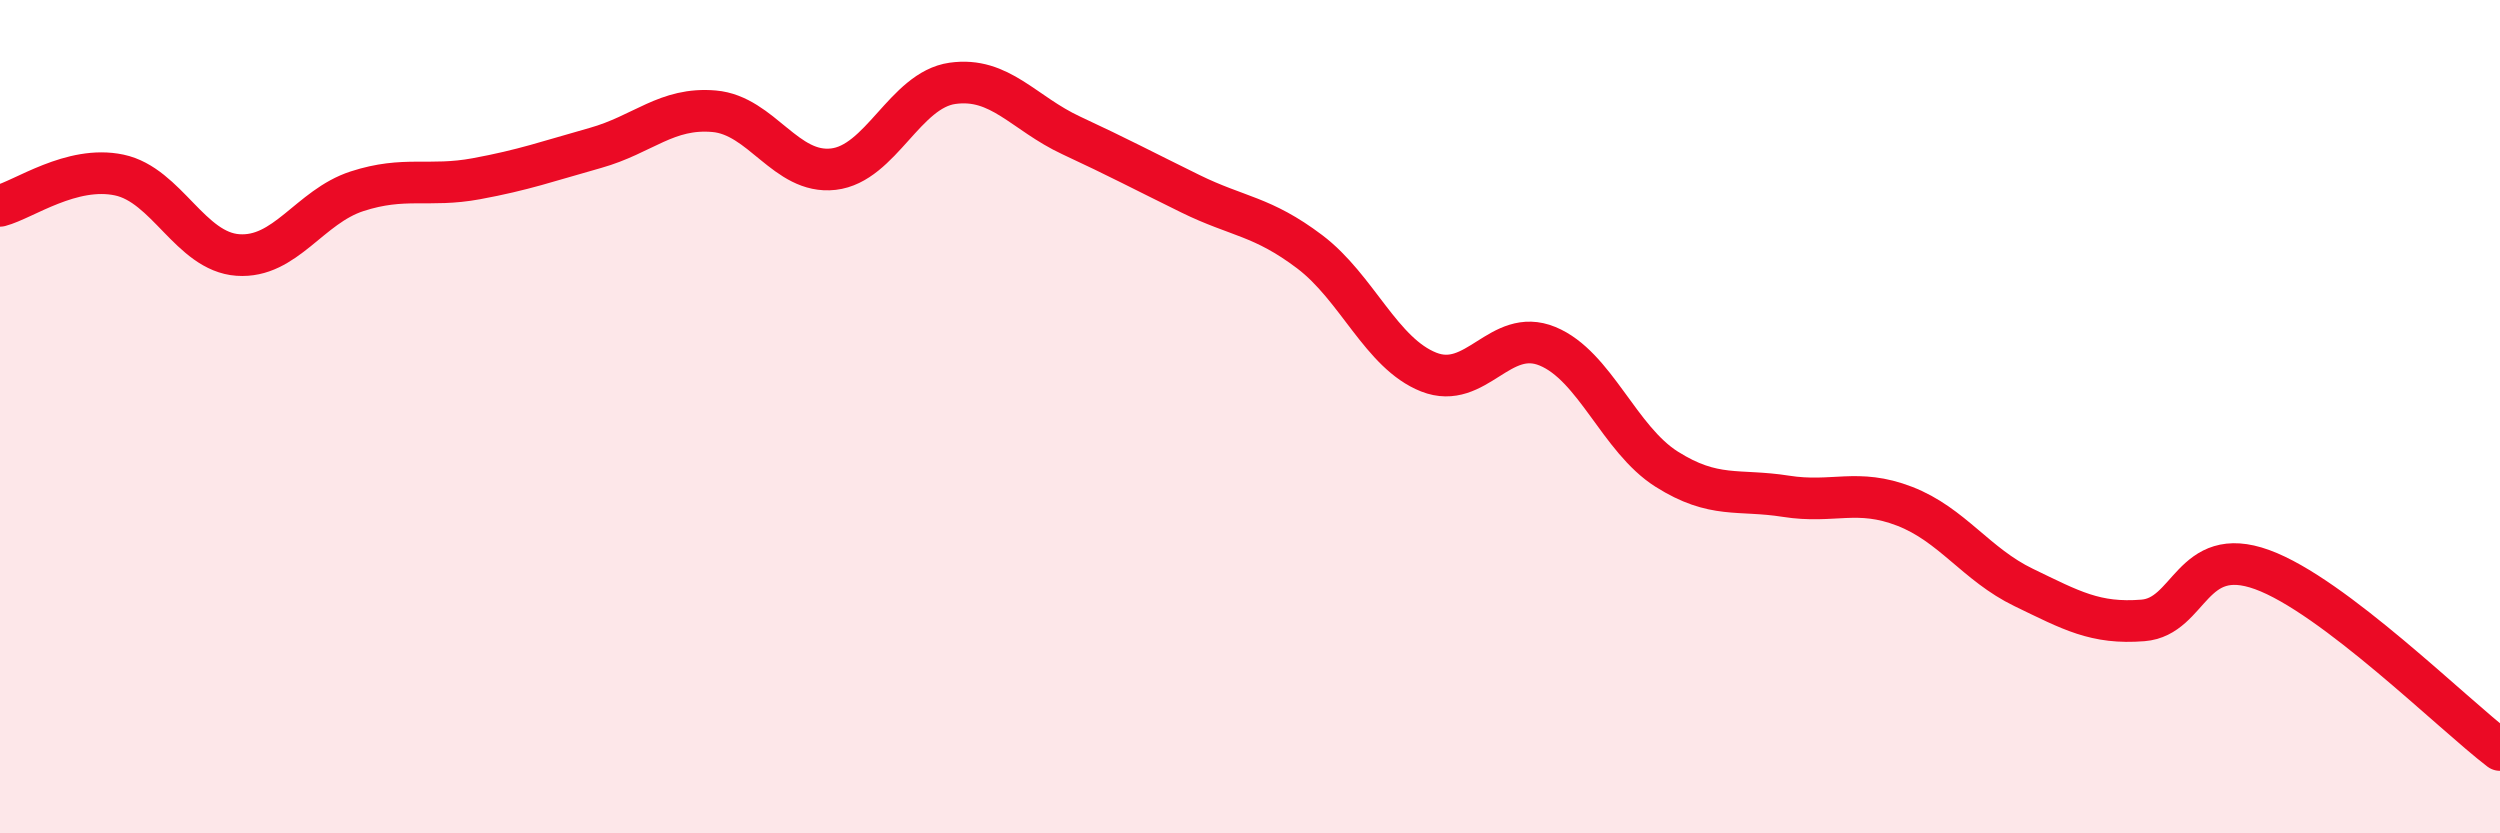 
    <svg width="60" height="20" viewBox="0 0 60 20" xmlns="http://www.w3.org/2000/svg">
      <path
        d="M 0,4.94 C 0.57,4.79 1.72,3.96 2.86,4.2 C 4,4.44 4.57,6.04 5.71,6.12 C 6.85,6.2 7.43,4.96 8.57,4.59 C 9.71,4.22 10.29,4.5 11.43,4.29 C 12.57,4.08 13.15,3.87 14.29,3.55 C 15.43,3.23 16,2.57 17.14,2.67 C 18.28,2.77 18.86,4.19 20,4.06 C 21.14,3.93 21.72,2.16 22.86,2 C 24,1.84 24.57,2.72 25.71,3.25 C 26.85,3.78 27.43,4.09 28.57,4.65 C 29.71,5.21 30.29,5.18 31.43,6.04 C 32.57,6.9 33.15,8.48 34.29,8.93 C 35.43,9.38 36,7.84 37.14,8.31 C 38.28,8.78 38.86,10.54 40,11.26 C 41.14,11.98 41.72,11.73 42.86,11.91 C 44,12.09 44.57,11.71 45.71,12.15 C 46.85,12.59 47.43,13.55 48.57,14.1 C 49.71,14.65 50.29,14.98 51.43,14.89 C 52.57,14.8 52.58,13.05 54.29,13.67 C 56,14.29 58.86,17.13 60,18L60 20L0 20Z"
        fill="#EB0A25"
        opacity="0.1"
        stroke-linecap="round"
        stroke-linejoin="round"
      />
      <path
        d="M 0,4.94 C 0.57,4.79 1.72,3.96 2.86,4.2 C 4,4.44 4.57,6.04 5.71,6.12 C 6.85,6.2 7.43,4.96 8.57,4.59 C 9.71,4.22 10.29,4.5 11.43,4.29 C 12.57,4.08 13.15,3.87 14.29,3.55 C 15.43,3.23 16,2.57 17.14,2.67 C 18.28,2.77 18.86,4.19 20,4.06 C 21.14,3.93 21.72,2.16 22.86,2 C 24,1.84 24.57,2.72 25.71,3.25 C 26.85,3.78 27.43,4.09 28.57,4.65 C 29.71,5.21 30.29,5.18 31.43,6.04 C 32.57,6.9 33.15,8.48 34.29,8.93 C 35.43,9.38 36,7.84 37.14,8.31 C 38.28,8.78 38.86,10.54 40,11.26 C 41.14,11.98 41.72,11.73 42.86,11.91 C 44,12.09 44.57,11.71 45.71,12.15 C 46.85,12.59 47.43,13.55 48.57,14.1 C 49.71,14.65 50.29,14.98 51.43,14.89 C 52.57,14.8 52.58,13.05 54.29,13.67 C 56,14.29 58.86,17.13 60,18"
        stroke="#EB0A25"
        stroke-width="1"
        fill="none"
        stroke-linecap="round"
        stroke-linejoin="round"
      />
    </svg>
  